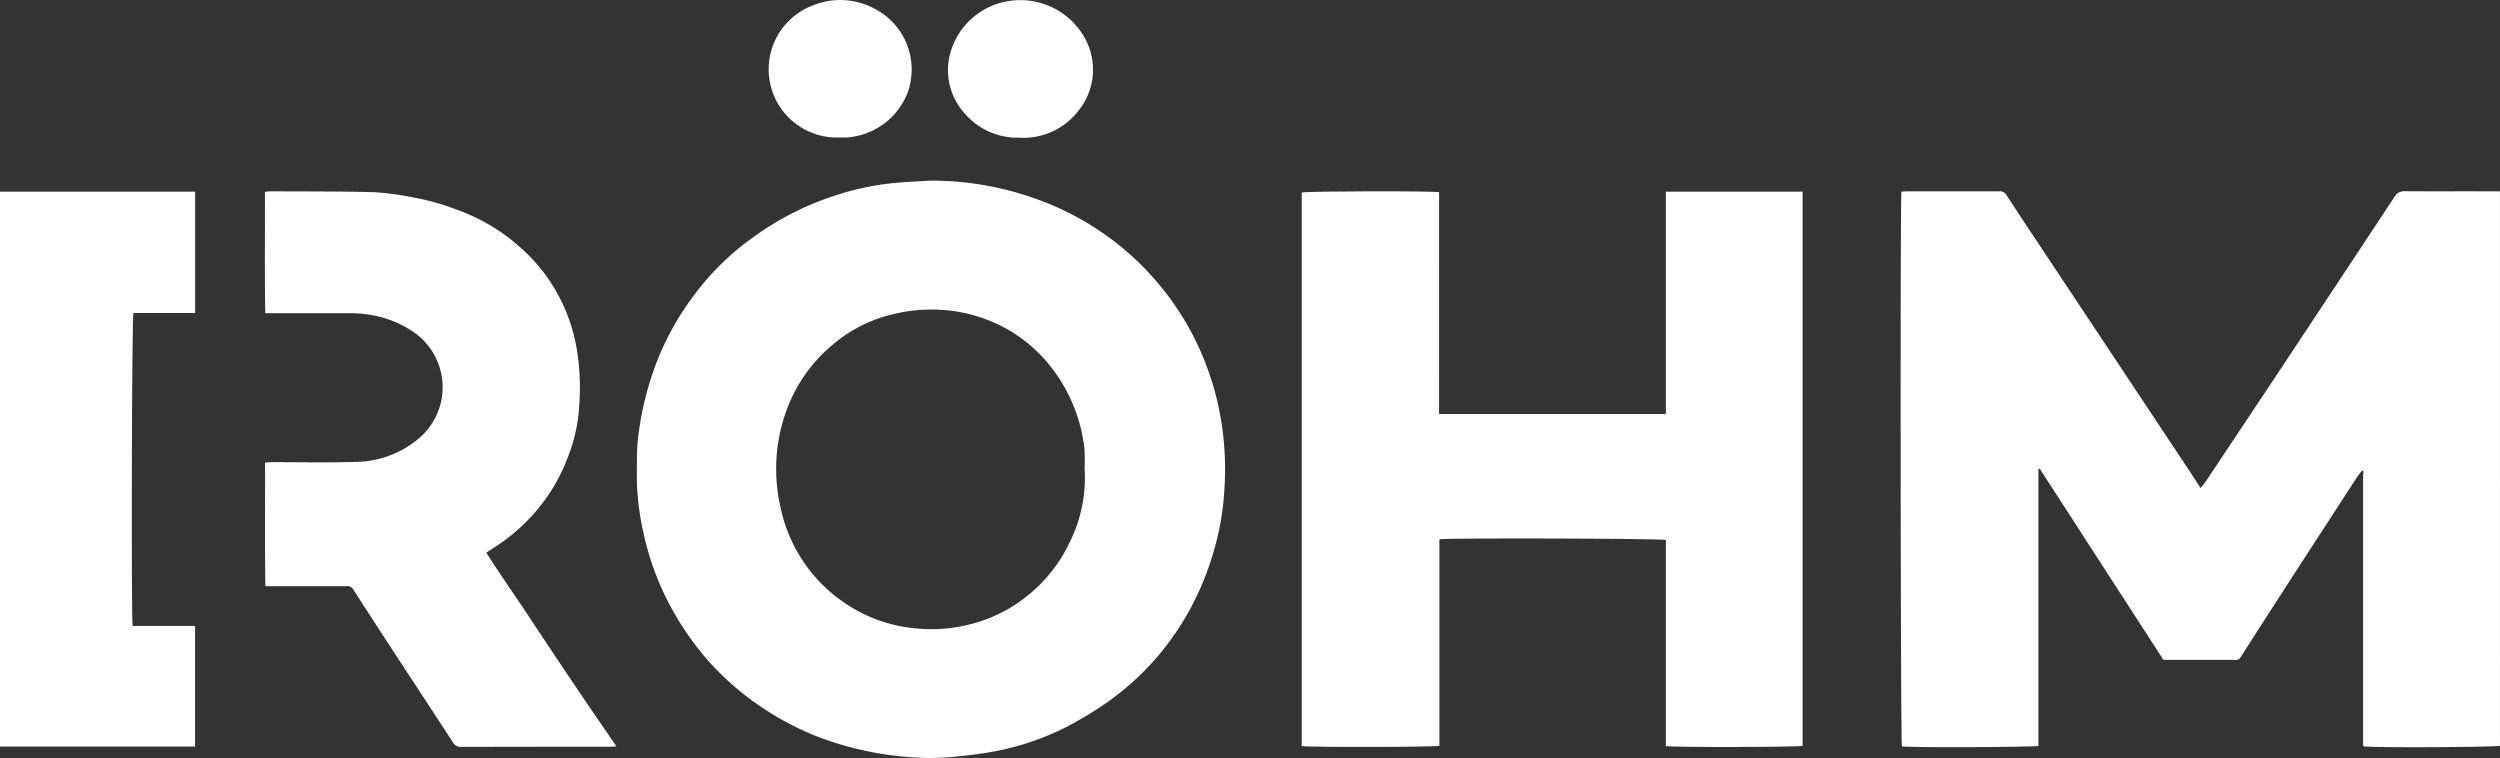 <svg id="Gruppe_17" data-name="Gruppe 17" xmlns="http://www.w3.org/2000/svg" xmlns:xlink="http://www.w3.org/1999/xlink" width="95.561" height="28.975" viewBox="0 0 95.561 28.975">
  <rect x="0" y="0" width="95.561" height="28.975" fill="#333333" stroke="none"/>
  <defs>
    <clipPath id="clip-path">
      <rect id="Rechteck_59" data-name="Rechteck 59" width="95.561" height="28.975" fill="#fff"/>
    </clipPath>
  </defs>
  <g id="Gruppe_16" data-name="Gruppe 16" clip-path="url(#clip-path)">
    <path id="Pfad_32" data-name="Pfad 32" d="M757.273,86.27V96.851c-.176.05-4.826.069-5.218.02-.05-.164-.069-20.86-.018-21.2a1.8,1.8,0,0,1,.181-.018c1.183,0,2.367,0,3.55,0a.286.286,0,0,1,.279.137c.416.641.84,1.276,1.263,1.913l5.675,8.546c.159.239.315.481.488.747.086-.113.163-.2.229-.3q1.225-1.838,2.448-3.677,2.368-3.57,4.729-7.146a.417.417,0,0,1,.4-.224c1.078.008,2.157,0,3.236.005h.4V96.846c-.181.056-4.811.078-5.2.025l-.016-.018a.09.09,0,0,1-.015-.019.082.082,0,0,1,0-.024c0-.016,0-.032,0-.048s0-.032,0-.048c0-.032,0-.064,0-.1q0-4.89,0-9.781c0-.113,0-.225.005-.338,0-.04.008-.08.011-.12a.041.041,0,0,0-.007-.022.3.3,0,0,0-.037-.033,2.484,2.484,0,0,0-.175.214q-1.257,1.932-2.51,3.866-.99,1.53-1.972,3.064a.2.2,0,0,1-.2.1h-2.747l-4.729-7.309-.044.017" transform="translate(-679.356 -68.34)" fill="#fff"/>
    <path id="Pfad_33" data-name="Pfad 33" d="M263.218,71.469a11.757,11.757,0,0,1,3.8.614,10.838,10.838,0,0,1,6.092,5.024,10.928,10.928,0,0,1,1.226,3.536,11.442,11.442,0,0,1,.129,2.525,10.289,10.289,0,0,1-.4,2.42,11.054,11.054,0,0,1-.949,2.317,10.433,10.433,0,0,1-3.386,3.674,14.869,14.869,0,0,1-1.307.772,10.2,10.2,0,0,1-2.708.925c-.5.1-1,.155-1.5.207a9.812,9.812,0,0,1-1.131.054,12.42,12.42,0,0,1-4.21-.829,11.176,11.176,0,0,1-2.481-1.376A10.857,10.857,0,0,1,254.8,89.9a11,11,0,0,1-1.317-1.812,10.538,10.538,0,0,1-1.222-3.132A9.891,9.891,0,0,1,252,82.7c.006-.426-.006-.855.036-1.278a11.773,11.773,0,0,1,.5-2.38,10.5,10.5,0,0,1,1.527-3.024,10.169,10.169,0,0,1,1.766-1.908,12.074,12.074,0,0,1,1.621-1.128,11.163,11.163,0,0,1,2.135-.945,10.338,10.338,0,0,1,2.236-.476c.464-.045.93-.063,1.4-.093m5.892,11.042a6.67,6.67,0,0,0-.005-.819,6.2,6.2,0,0,0-1.176-2.969,5.763,5.763,0,0,0-1.564-1.452,5.862,5.862,0,0,0-3.117-.873,6.016,6.016,0,0,0-1.456.177,5.458,5.458,0,0,0-2.173,1.055,5.885,5.885,0,0,0-1.987,2.875,6.507,6.507,0,0,0-.166,3.336,5.859,5.859,0,0,0,2.164,3.546,5.764,5.764,0,0,0,3.2,1.212,5.951,5.951,0,0,0,2.054-.21,5.68,5.68,0,0,0,2.081-1.081,5.769,5.769,0,0,0,1.6-2.06,5.514,5.514,0,0,0,.551-2.736" transform="translate(-227.658 -64.564)" fill="#fff"/>
    <path id="Pfad_34" data-name="Pfad 34" d="M520.288,84.168h8.668v-8.5h5.228V96.851c-.186.053-4.95.063-5.228.008V88.982c-.2-.058-8.285-.081-8.655-.027v7.893c-.216.057-5.013.063-5.263.01V75.7c.189-.052,4.922-.064,5.251-.011Z" transform="translate(-465.28 -68.342)" fill="#fff"/>
    <path id="Pfad_35" data-name="Pfad 35" d="M118.3,96.925c-.1.007-.159.013-.212.013q-2.862,0-5.723.007a.345.345,0,0,1-.329-.185c-.687-1.06-1.383-2.114-2.074-3.171q-.871-1.333-1.734-2.671a.264.264,0,0,0-.266-.116q-1.4,0-2.8,0h-.287c-.025-1.585-.007-3.143-.013-4.73.1,0,.183-.012.267-.012,1.046,0,2.093.022,3.139-.007a3.841,3.841,0,0,0,2.488-.912,2.561,2.561,0,0,0-.131-3.994,4.018,4.018,0,0,0-1.414-.651,4.645,4.645,0,0,0-1.2-.128q-1.425,0-2.85,0h-.29c-.027-1.557-.008-3.09-.013-4.638a1.9,1.9,0,0,1,.2-.022c1.32.007,2.64,0,3.96.032a10.627,10.627,0,0,1,1.457.193,9.037,9.037,0,0,1,1.649.452,7.361,7.361,0,0,1,3.3,2.309,6.7,6.7,0,0,1,1.371,3.147,9.287,9.287,0,0,1,.073,2.118,6.31,6.31,0,0,1-.418,1.878,6.916,6.916,0,0,1-1.148,2,7.157,7.157,0,0,1-1.633,1.455c-.109.068-.214.141-.349.231.531.835,1.1,1.639,1.642,2.462s1.086,1.636,1.634,2.45,1.112,1.635,1.7,2.494" transform="translate(-94.731 -68.395)" fill="#fff"/>
    <path id="Pfad_36" data-name="Pfad 36" d="M0,75.846H7.459v4.638H5.1c-.062.191-.087,11.461-.031,11.961H7.457v4.61H0Z" transform="translate(0 -68.519)" fill="#fff"/>
    <path id="Pfad_37" data-name="Pfad 37" d="M377.9,5.307a2.652,2.652,0,0,1-2.069-.9,2.457,2.457,0,0,1-.616-2.167A2.76,2.76,0,0,1,377.576.071a2.821,2.821,0,0,1,2.85,1.48,2.486,2.486,0,0,1-.259,2.707A2.644,2.644,0,0,1,377.9,5.307" transform="translate(-338.931 -0.044)" fill="#fff"/>
    <path id="Pfad_38" data-name="Pfad 38" d="M306.721,5.256a2.609,2.609,0,0,1-1-5.061A2.748,2.748,0,0,1,308,.312a2.612,2.612,0,0,1,1.31,3.224,2.692,2.692,0,0,1-2.351,1.72c-.08,0-.161,0-.241,0" transform="translate(-274.614 -0.001)" fill="#fff"/>
  </g>
</svg>
